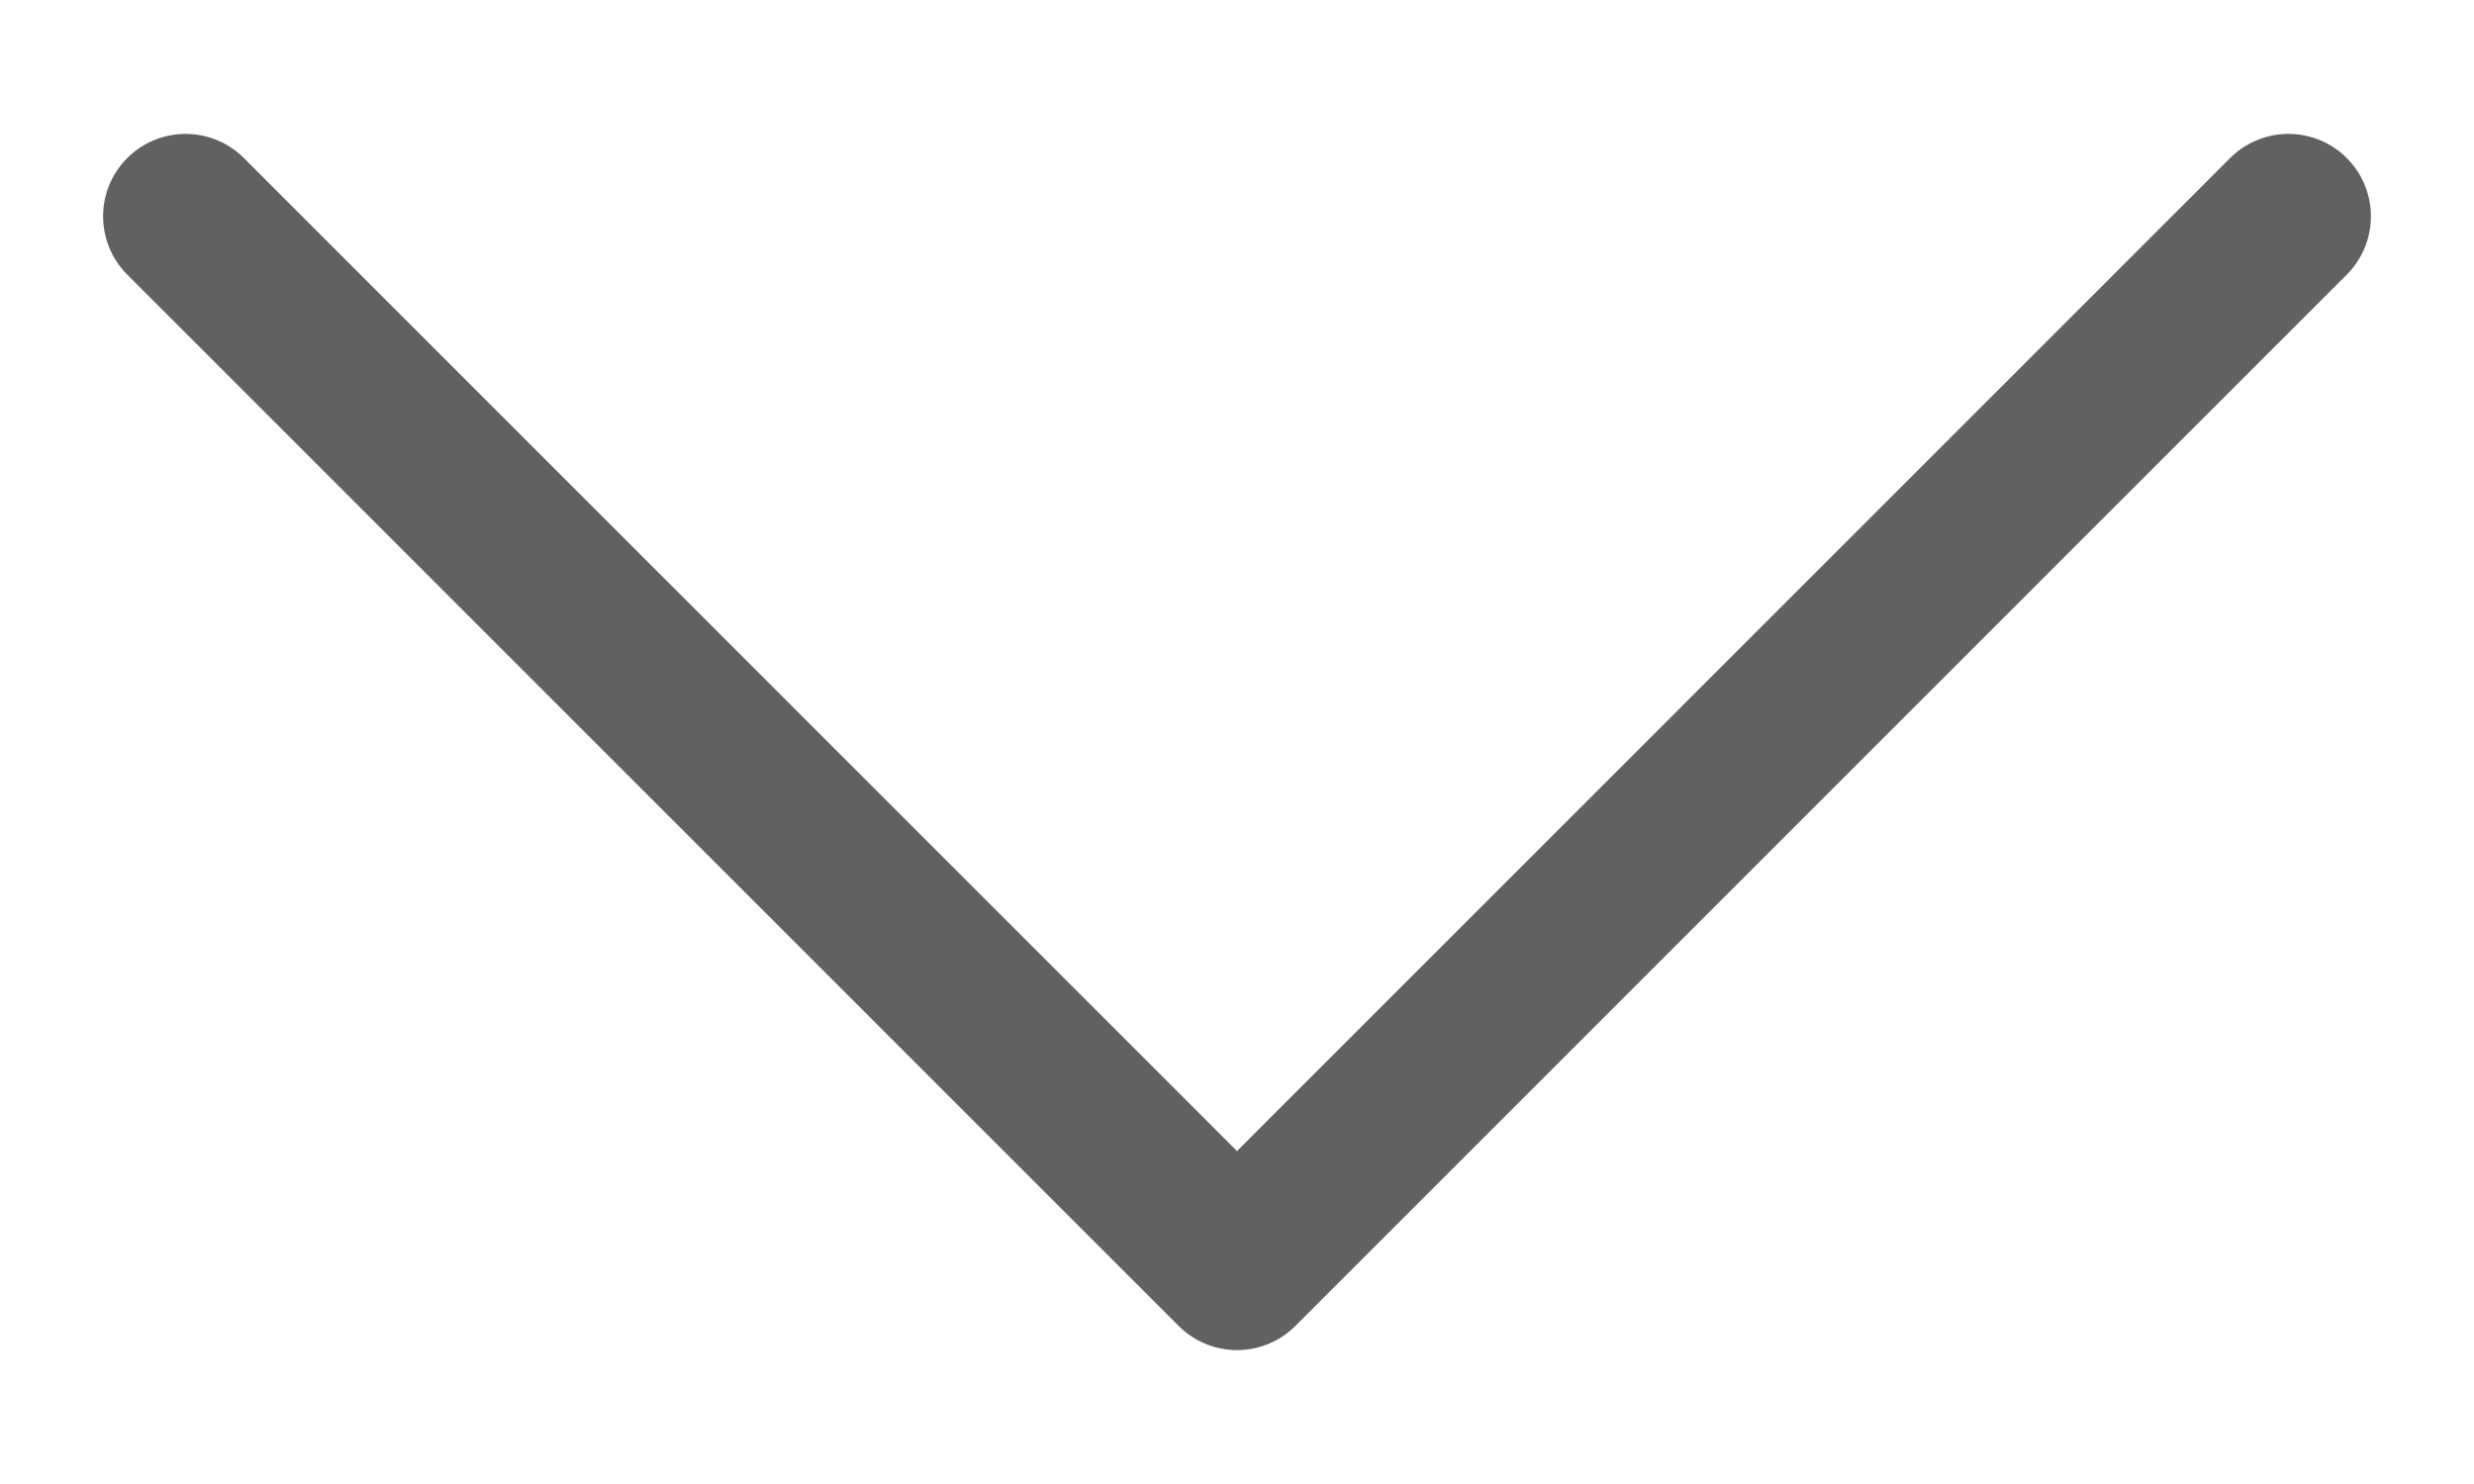<svg width="15" height="9" viewBox="0 0 15 9" fill="none" xmlns="http://www.w3.org/2000/svg">
<path d="M13.875 1.312L7.5 7.688L1.125 1.312" stroke="#616161" stroke-linecap="round" stroke-linejoin="round"/>
</svg>
